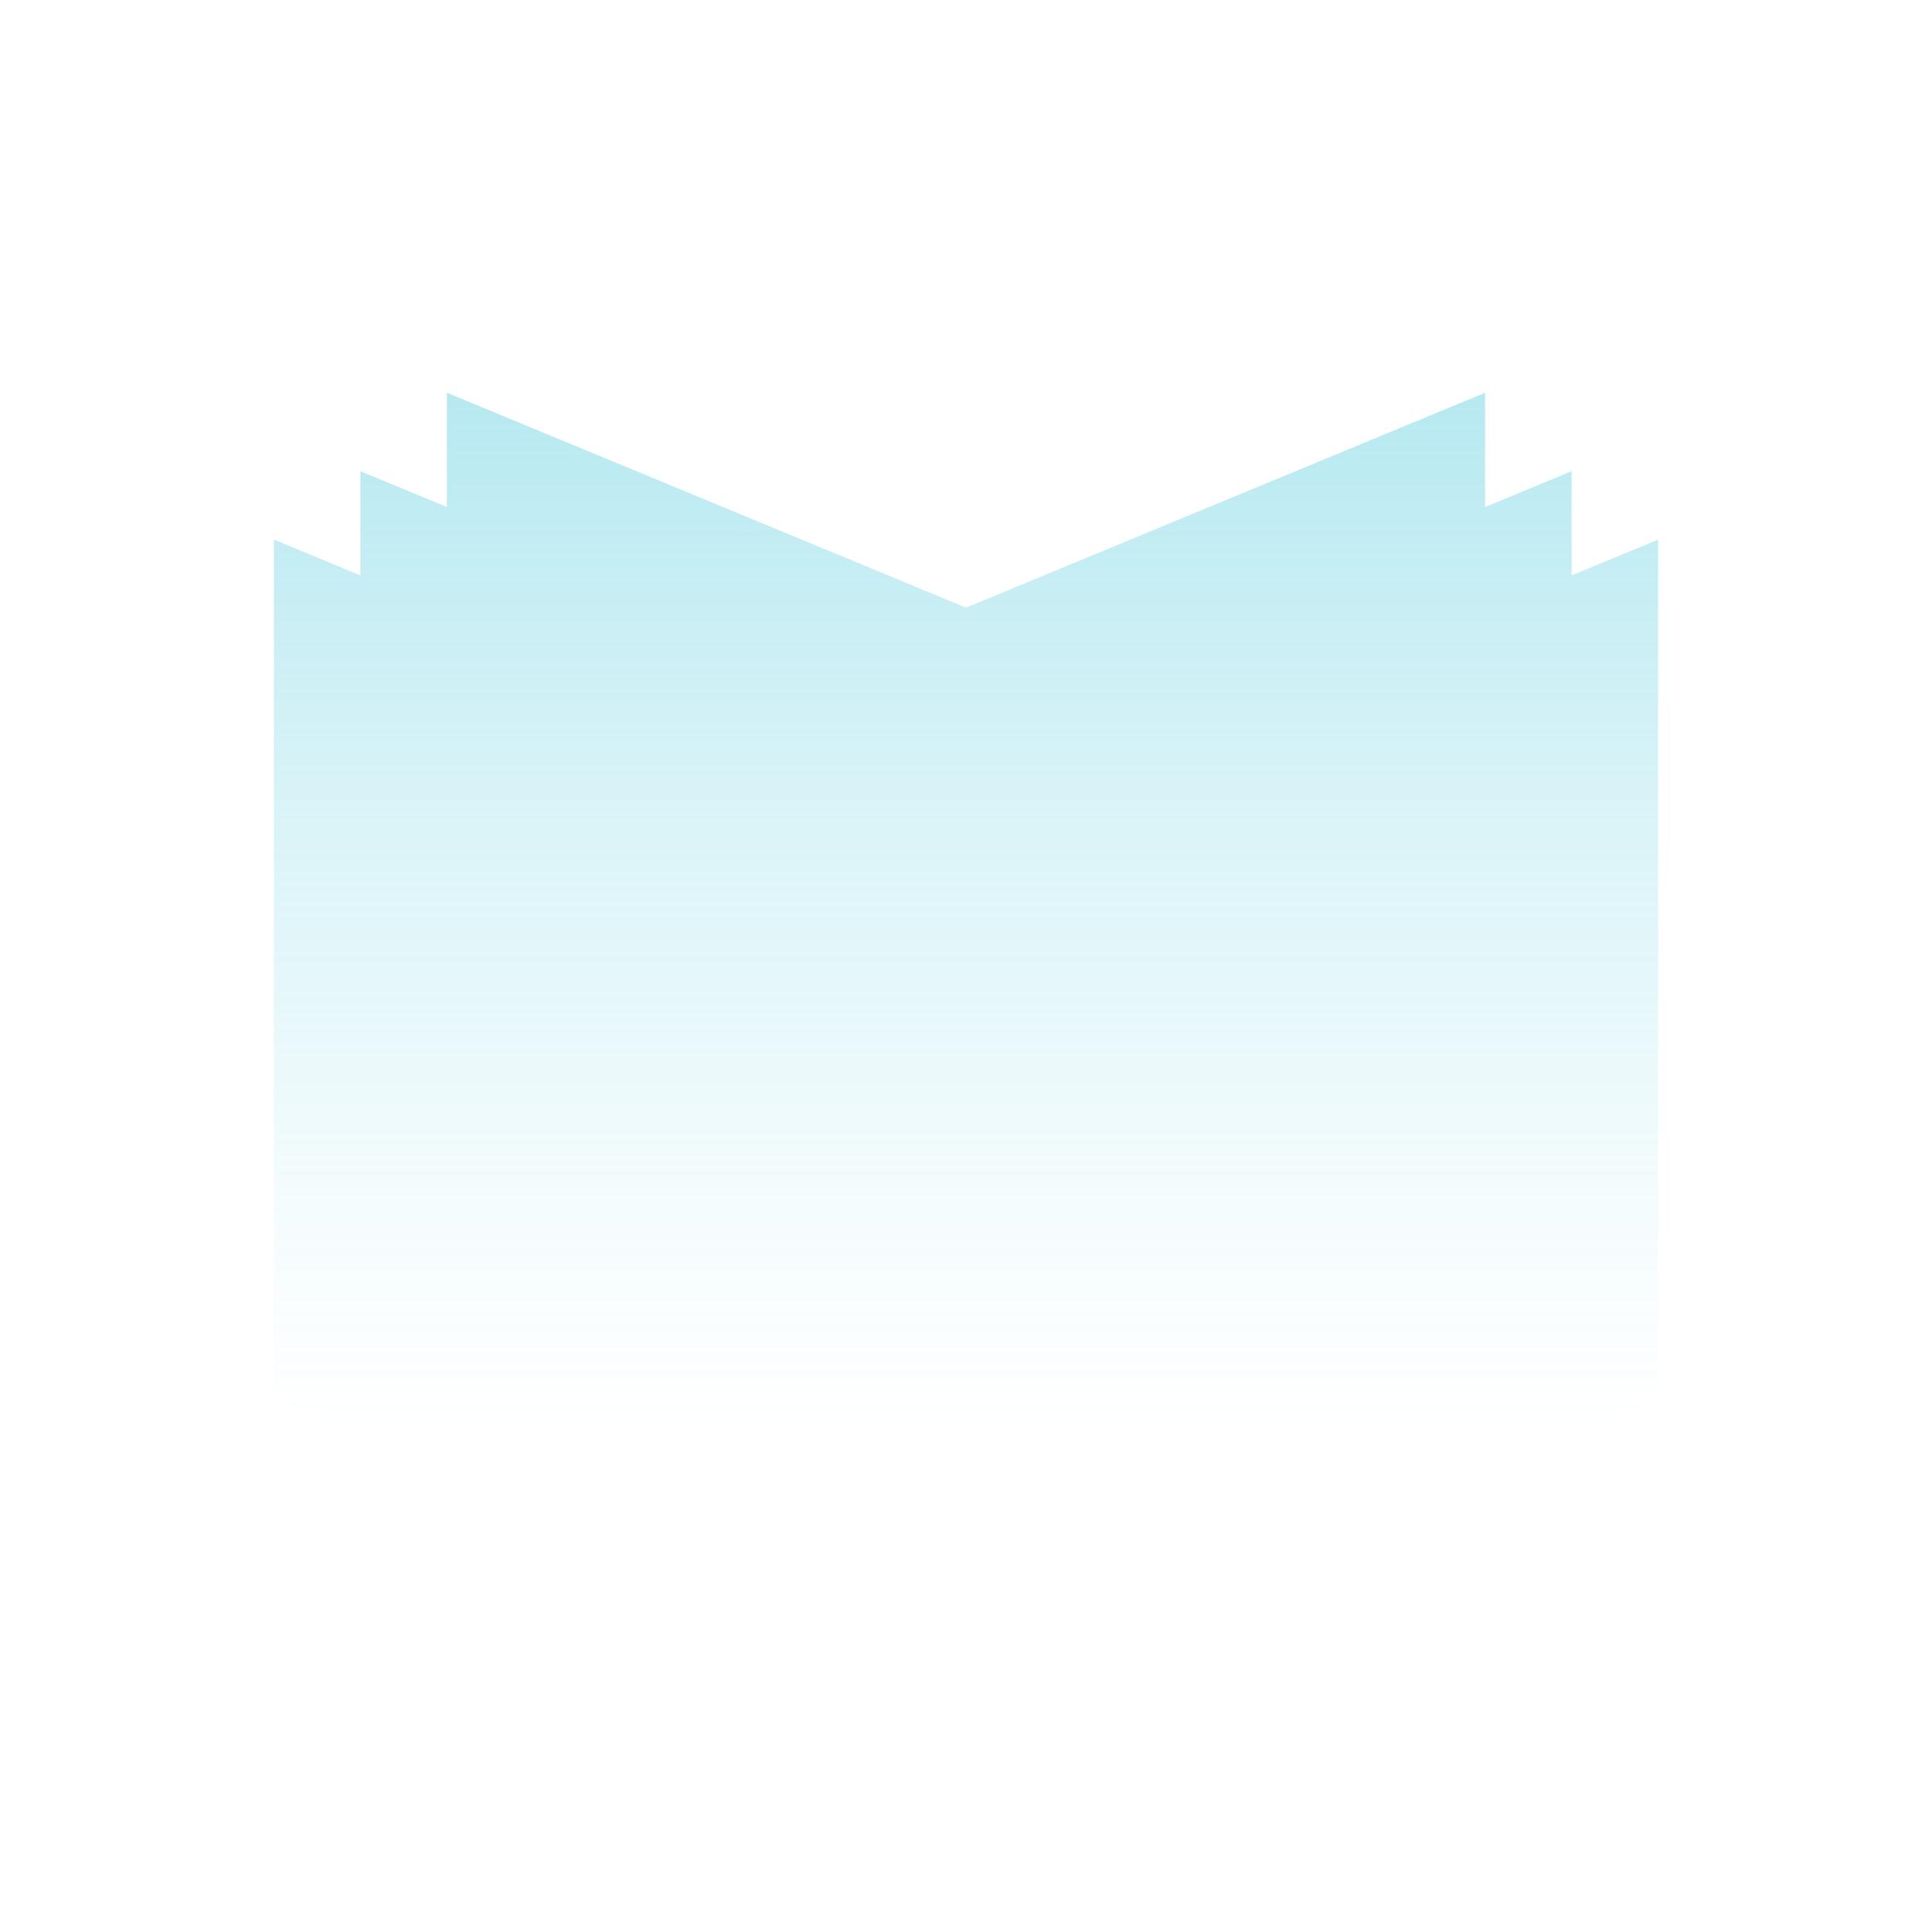<?xml version="1.0" encoding="UTF-8"?>
<svg id="Illustrationen" xmlns="http://www.w3.org/2000/svg" width="1920" height="1920" xmlns:xlink="http://www.w3.org/1999/xlink" viewBox="0 0 1920 1920">
  <defs>
    <clipPath id="clippath">
      <path d="M1647.84,536.24v854.19l-611.34,253.08c-48.98,20.28-104.01,20.28-153,0l-611.35-253.08v-854.19l85.98,35.59v-103.57l85.98,35.6v-113.57l515.89,213.57,515.88-213.57v113.57l85.98-35.6v103.57l85.98-35.59Z" fill="none"/>
    </clipPath>
    <linearGradient id="Unbenannter_Verlauf_73" data-name="Unbenannter Verlauf 73" x1="960" y1="-317.93" x2="960" y2="1615.88" gradientUnits="userSpaceOnUse">
      <stop offset=".05" stop-color="#4bc8dc" stop-opacity=".7"/>
      <stop offset=".3" stop-color="#4bc8dc" stop-opacity=".46"/>
      <stop offset=".58" stop-color="#4bc8dc" stop-opacity=".21"/>
      <stop offset=".78" stop-color="#4bc8dc" stop-opacity=".06"/>
      <stop offset=".9" stop-color="#4bc8dc" stop-opacity="0"/>
    </linearGradient>
  </defs>
  <rect y="0" width="1920" height="1920" fill="none"/>
  <g clip-path="url(#clippath)">
    <path d="M1647.84,536.24v854.19l-611.34,253.08c-48.98,20.28-104.01,20.28-153,0l-611.35-253.08v-854.19l85.98,35.59v-103.57l85.98,35.6v-113.57l515.89,213.57,515.88-213.57v113.57l85.98-35.6v103.57l85.98-35.59Z" fill="url(#Unbenannter_Verlauf_73)"/>
  </g>
</svg>